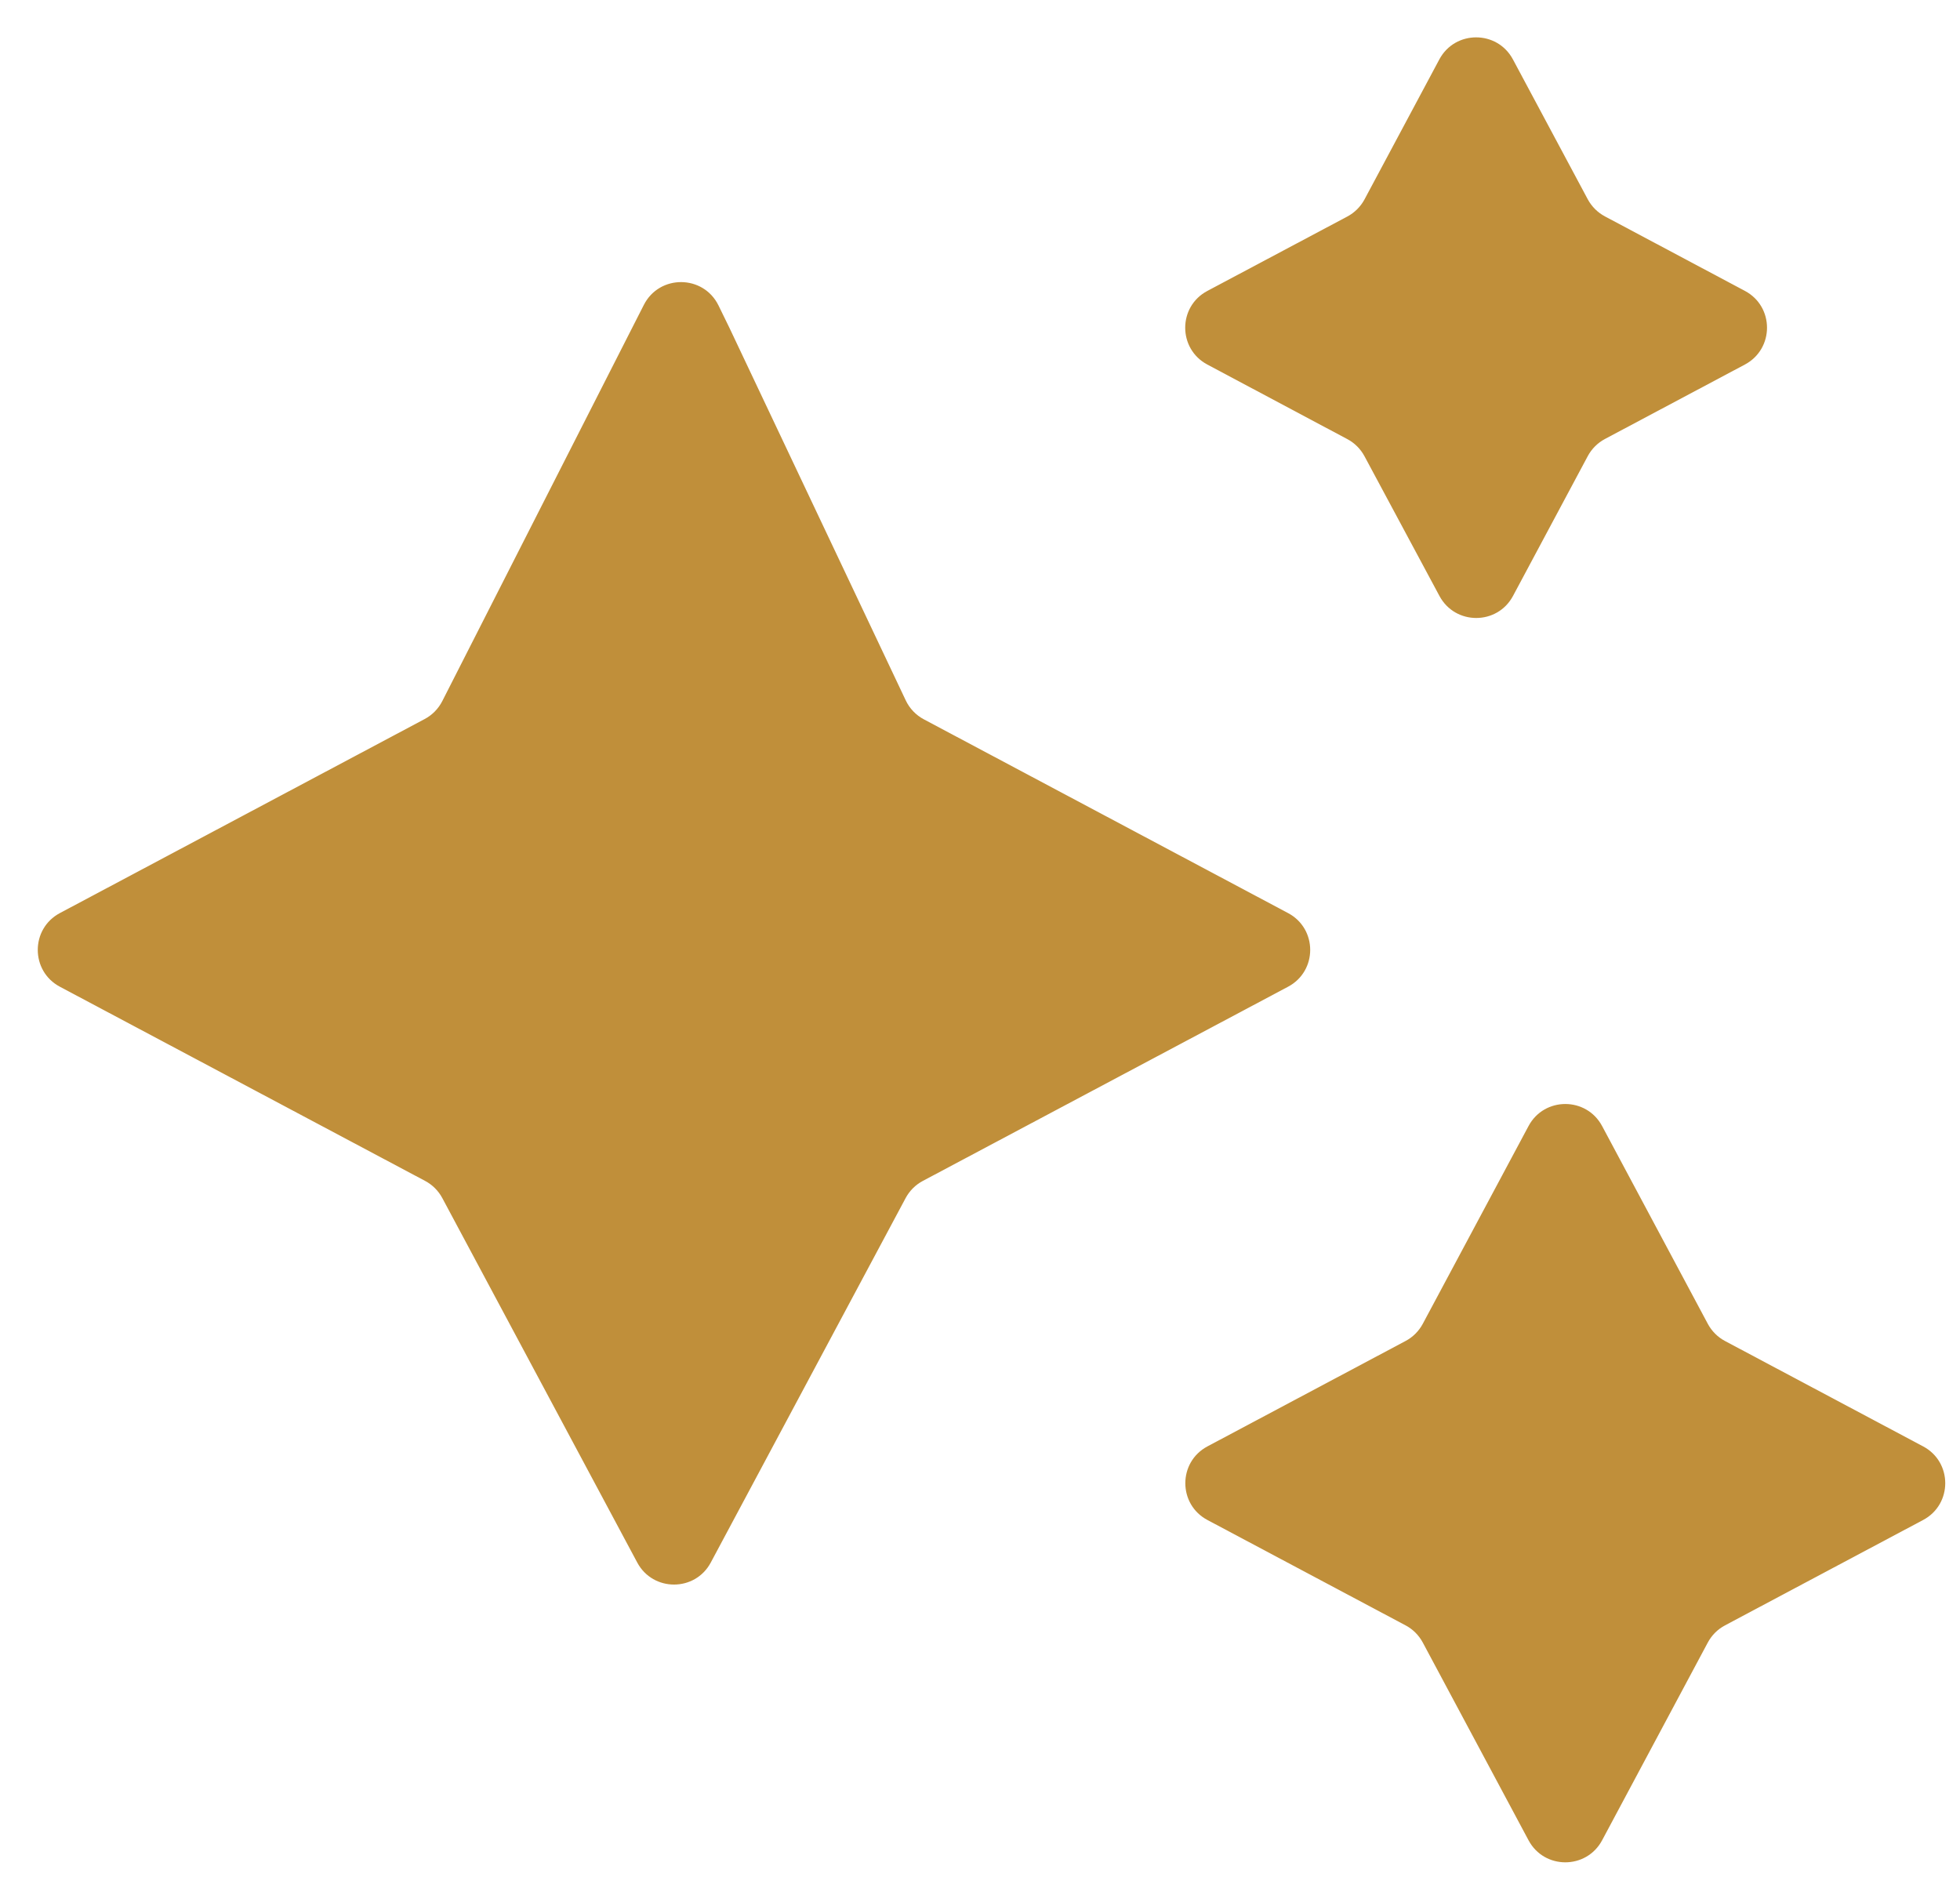 <svg width="47" height="45" viewBox="0 0 47 45" fill="none" xmlns="http://www.w3.org/2000/svg">
<path d="M34.515 1.424C34.892 0.72 35.902 0.72 36.279 1.424L38.074 4.779C38.168 4.953 38.311 5.096 38.486 5.189L41.842 6.975C42.549 7.351 42.549 8.364 41.842 8.741L38.486 10.526C38.311 10.619 38.168 10.762 38.074 10.937L36.281 14.29C35.904 14.994 34.896 14.994 34.518 14.291L32.719 10.938C32.625 10.764 32.482 10.621 32.308 10.529L28.951 8.741C28.244 8.365 28.244 7.351 28.952 6.976L32.308 5.192C32.484 5.098 32.627 4.955 32.721 4.78L34.515 1.424ZM17.49 7.858L21.719 16.793C21.811 16.988 21.963 17.147 22.153 17.248L30.887 21.894C31.595 22.27 31.595 23.284 30.887 23.66L22.13 28.316C21.954 28.409 21.811 28.552 21.717 28.727L17.044 37.467C16.668 38.171 15.658 38.171 15.281 37.467L10.606 28.727C10.512 28.552 10.369 28.409 10.194 28.316L1.436 23.66C0.729 23.284 0.729 22.27 1.436 21.894L10.184 17.241C10.365 17.145 10.512 16.995 10.606 16.811L15.439 7.311C15.813 6.576 16.866 6.584 17.229 7.324L17.49 7.858ZM41.365 32.155C41.19 32.062 41.047 31.919 40.953 31.744L38.418 27.001C38.041 26.296 37.031 26.296 36.654 27L34.117 31.744C34.023 31.919 33.88 32.062 33.704 32.155L28.954 34.682C28.247 35.058 28.247 36.072 28.954 36.447L33.704 38.973C33.88 39.066 34.023 39.209 34.117 39.384L36.654 44.127C37.031 44.832 38.041 44.831 38.418 44.127L40.953 39.384C41.047 39.209 41.19 39.066 41.366 38.973L46.115 36.447C46.823 36.072 46.823 35.058 46.116 34.682L41.365 32.155Z" fill="#C08F3A"/>
</svg>
